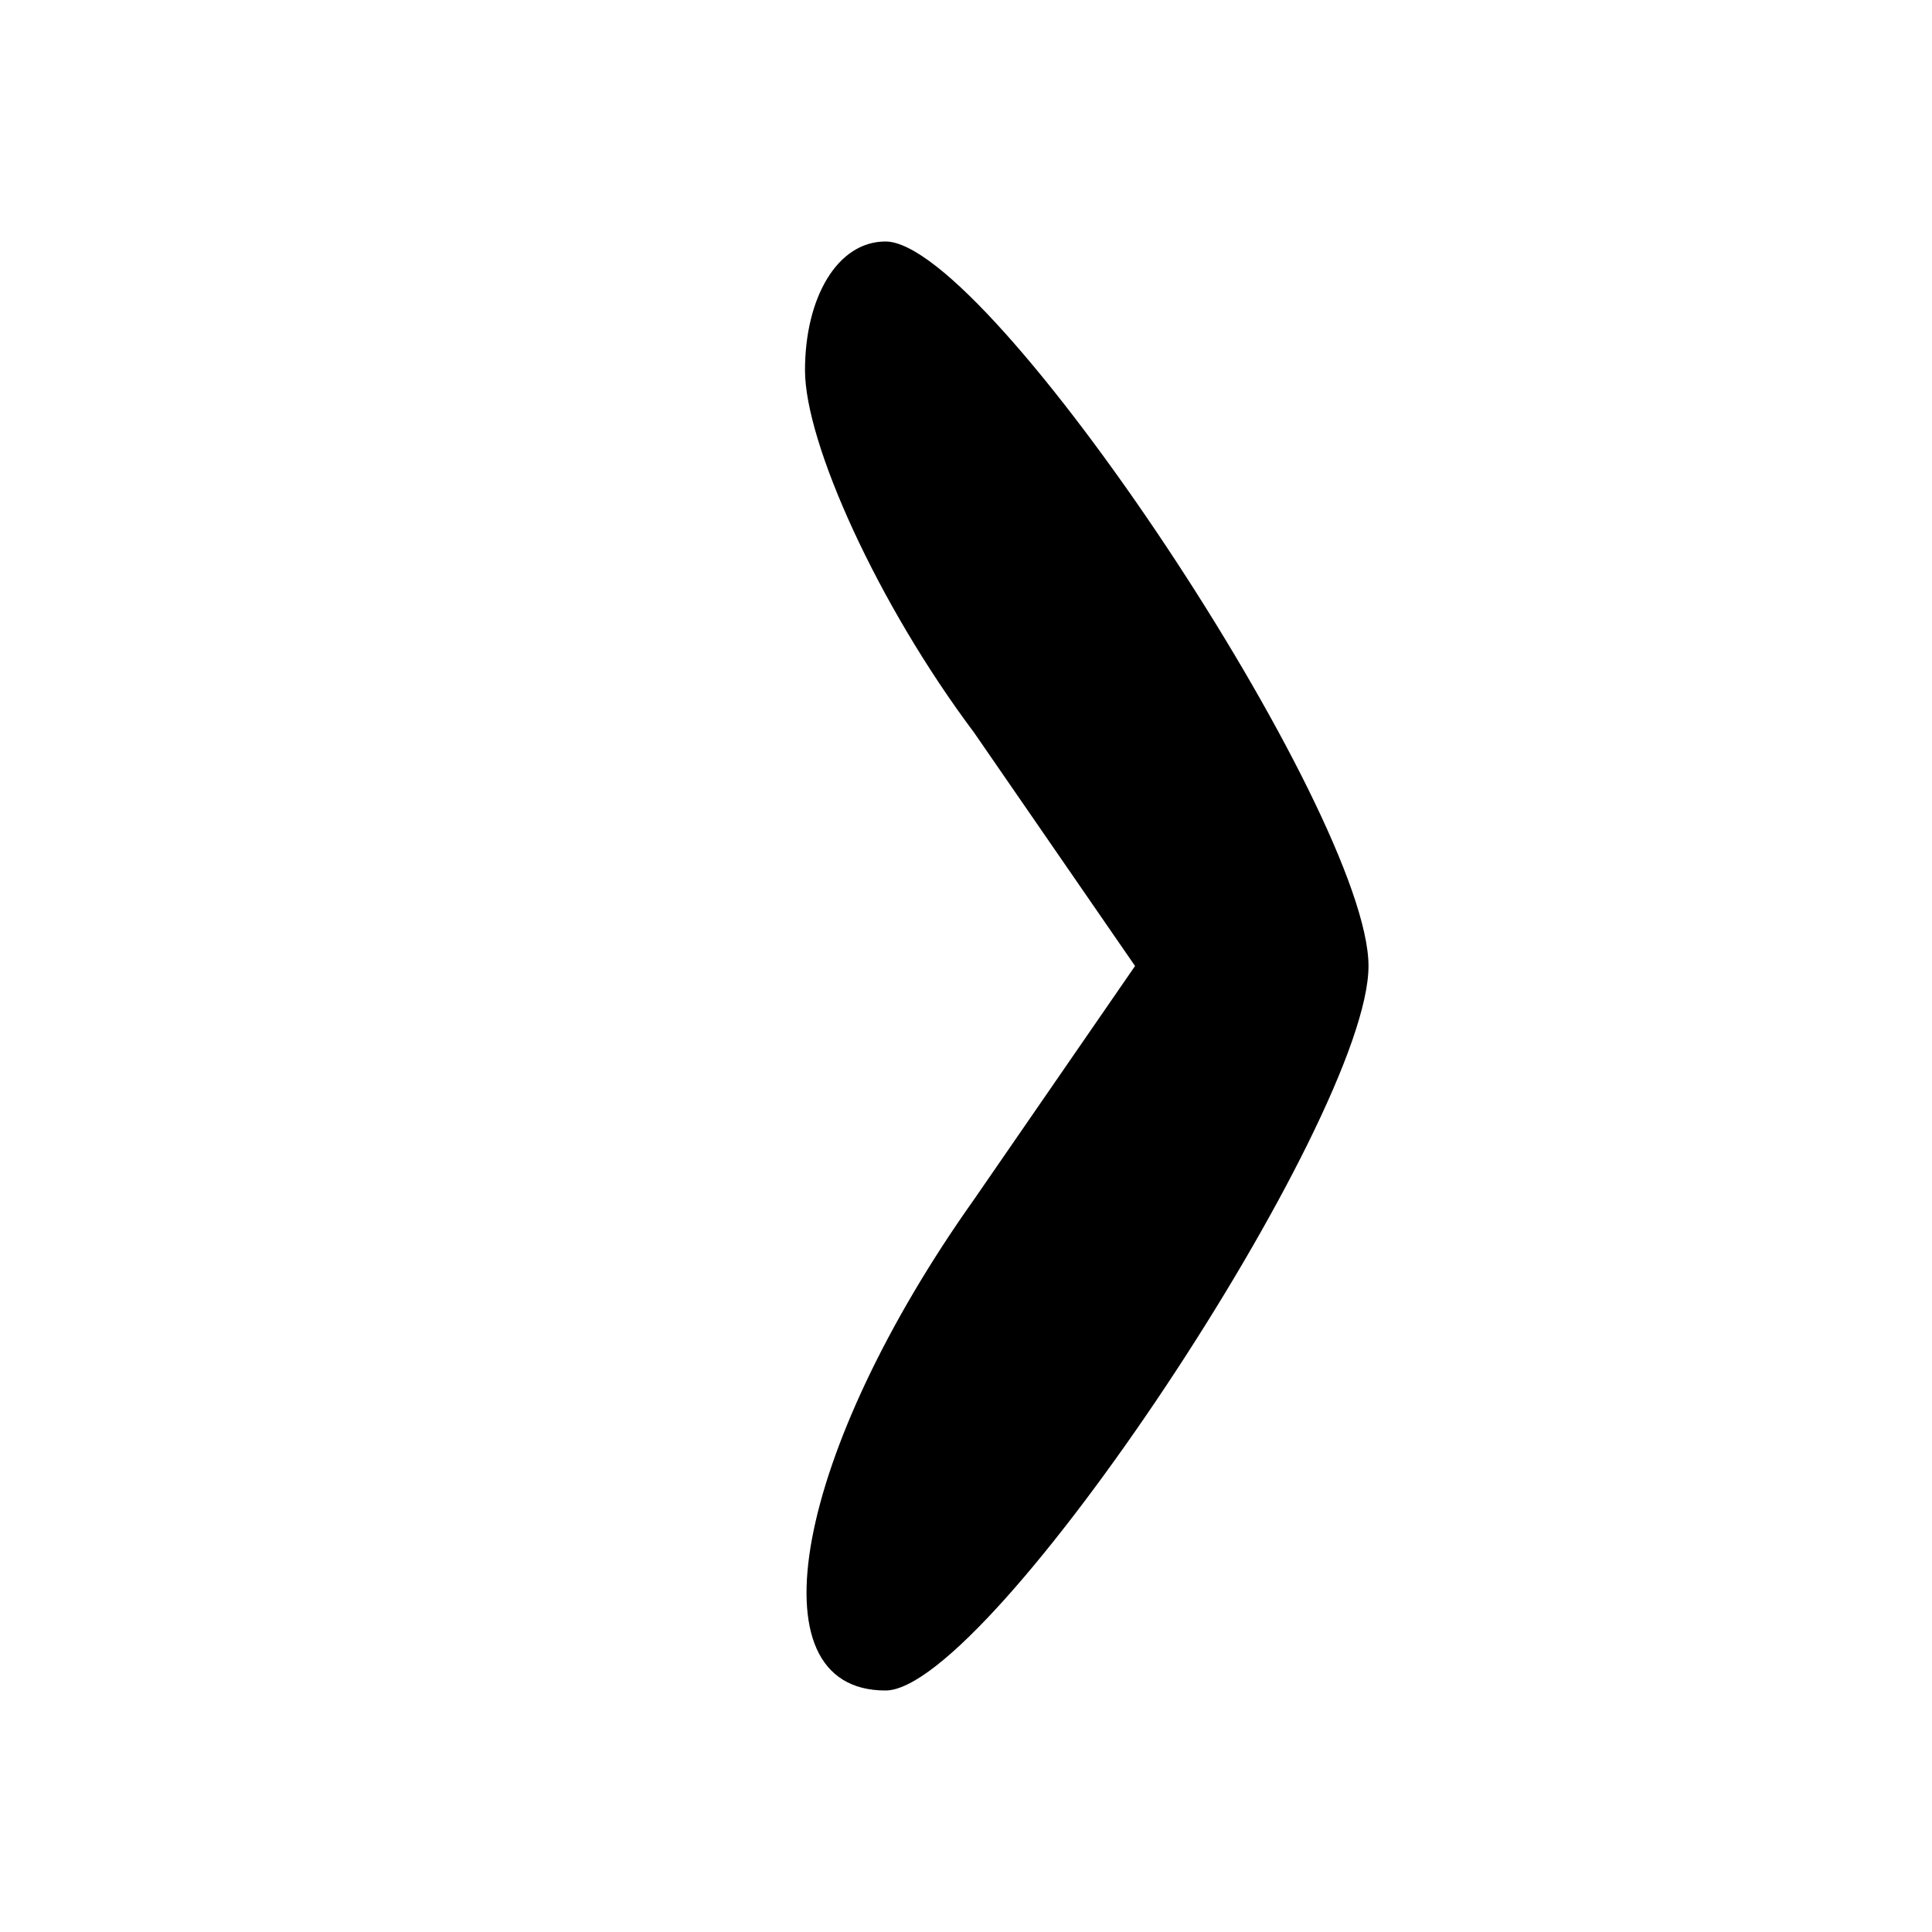<?xml version="1.0" standalone="no"?>
<!DOCTYPE svg PUBLIC "-//W3C//DTD SVG 20010904//EN"
 "http://www.w3.org/TR/2001/REC-SVG-20010904/DTD/svg10.dtd">
<svg version="1.0" xmlns="http://www.w3.org/2000/svg"
 width="24pt" height="24pt" viewBox="0 0 24 24"
 preserveAspectRatio="xMidYMid meet">

<g transform="translate(0,24) scale(0.1,-0.1)"
fill="#000000" stroke="none">
<path d="M100 194 c0 -9 9 -29 21 -45 l20 -29 -20 -29 c-22 -31 -28 -61 -11
-61 13 0 60 71 60 90 0 19 -47 90 -60 90 -6 0 -10 -7 -10 -16z"/>
</g>
</svg>
